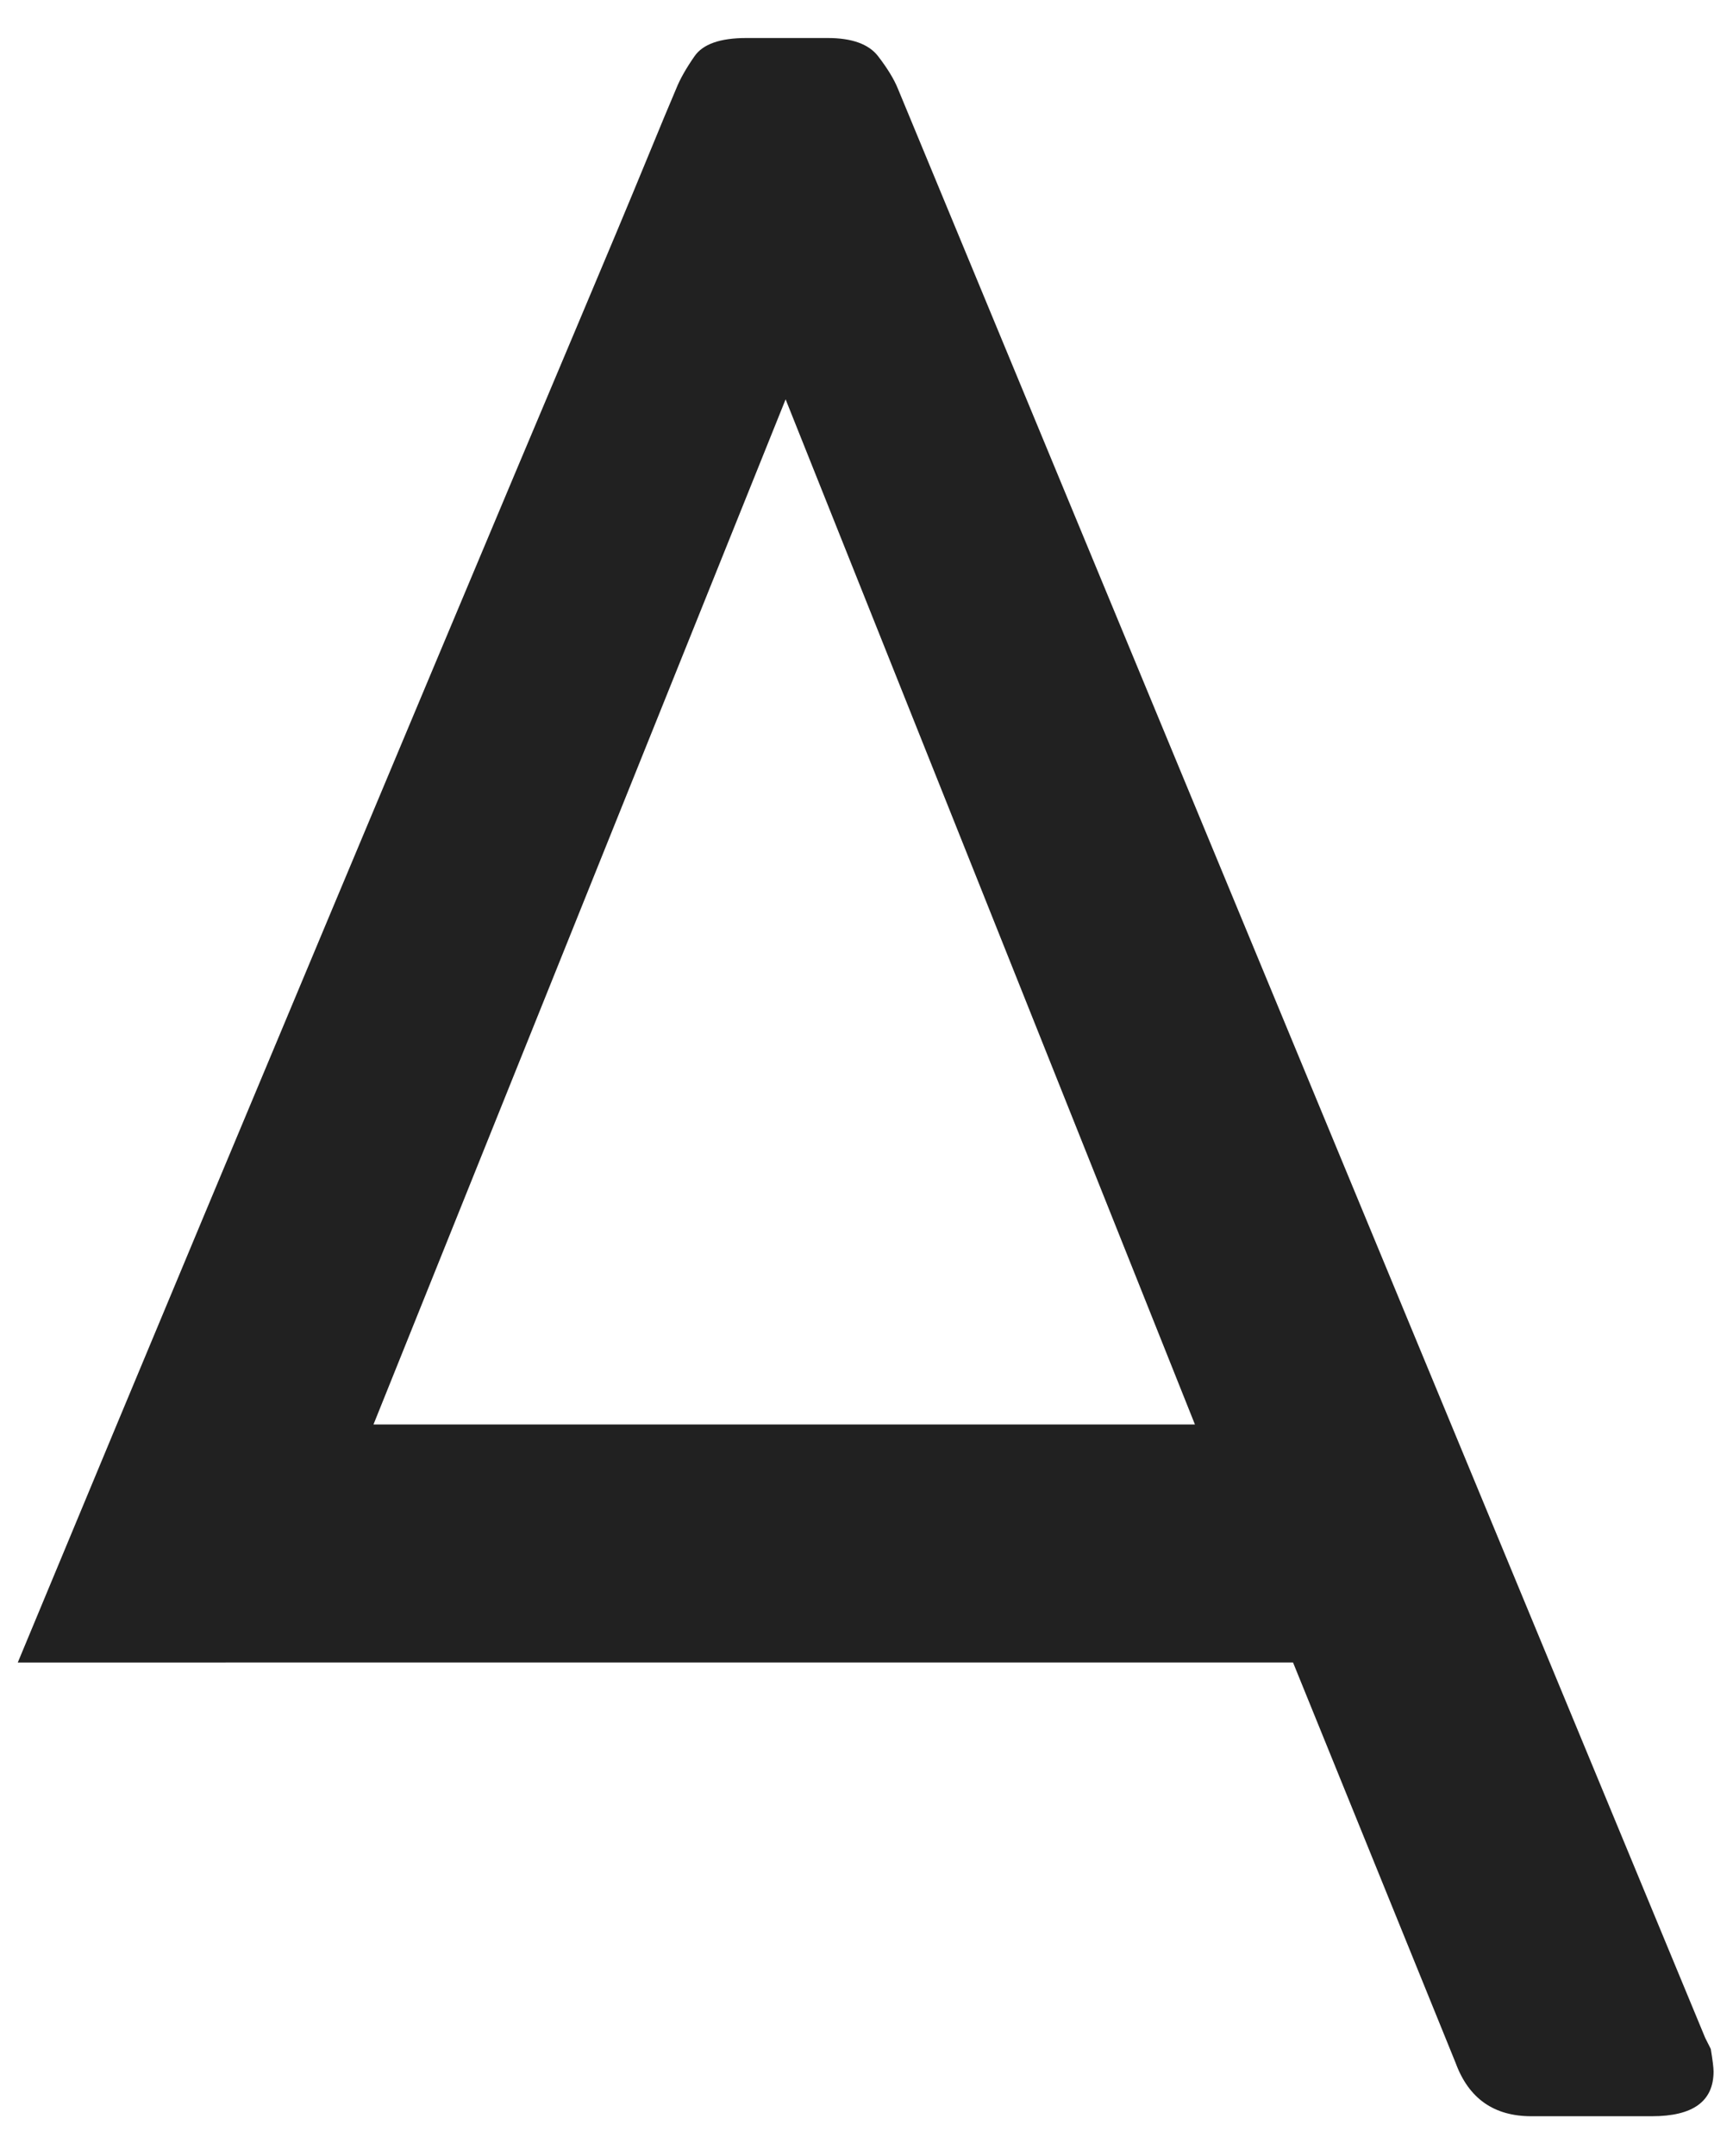<svg width="37" height="46" viewBox="0 0 37 46" fill="none" xmlns="http://www.w3.org/2000/svg">
<path d="M7.974 30.391L16.773 8.52L25.512 30.391H7.974ZM5.819 35.47H27.607L31.079 44.015C31.358 44.772 31.896 45.15 32.695 45.15H35.269C36.146 45.15 36.585 44.832 36.585 44.194C36.585 44.115 36.565 43.955 36.526 43.716C36.486 43.637 36.446 43.557 36.406 43.477L19.168 1.887C19.087 1.689 18.948 1.459 18.748 1.2C18.549 0.941 18.189 0.811 17.671 0.811H15.935C15.376 0.811 15.007 0.941 14.828 1.2C14.648 1.459 14.518 1.689 14.439 1.887C14.319 2.166 14.099 2.694 13.78 3.47C13.461 4.247 12.952 5.463 12.254 7.116C11.555 8.769 10.557 11.14 9.261 14.227C7.964 17.315 6.328 21.218 4.353 25.939C3.186 28.73 1.86 31.908 0.379 35.471" fill="#212121"/>
</svg>
